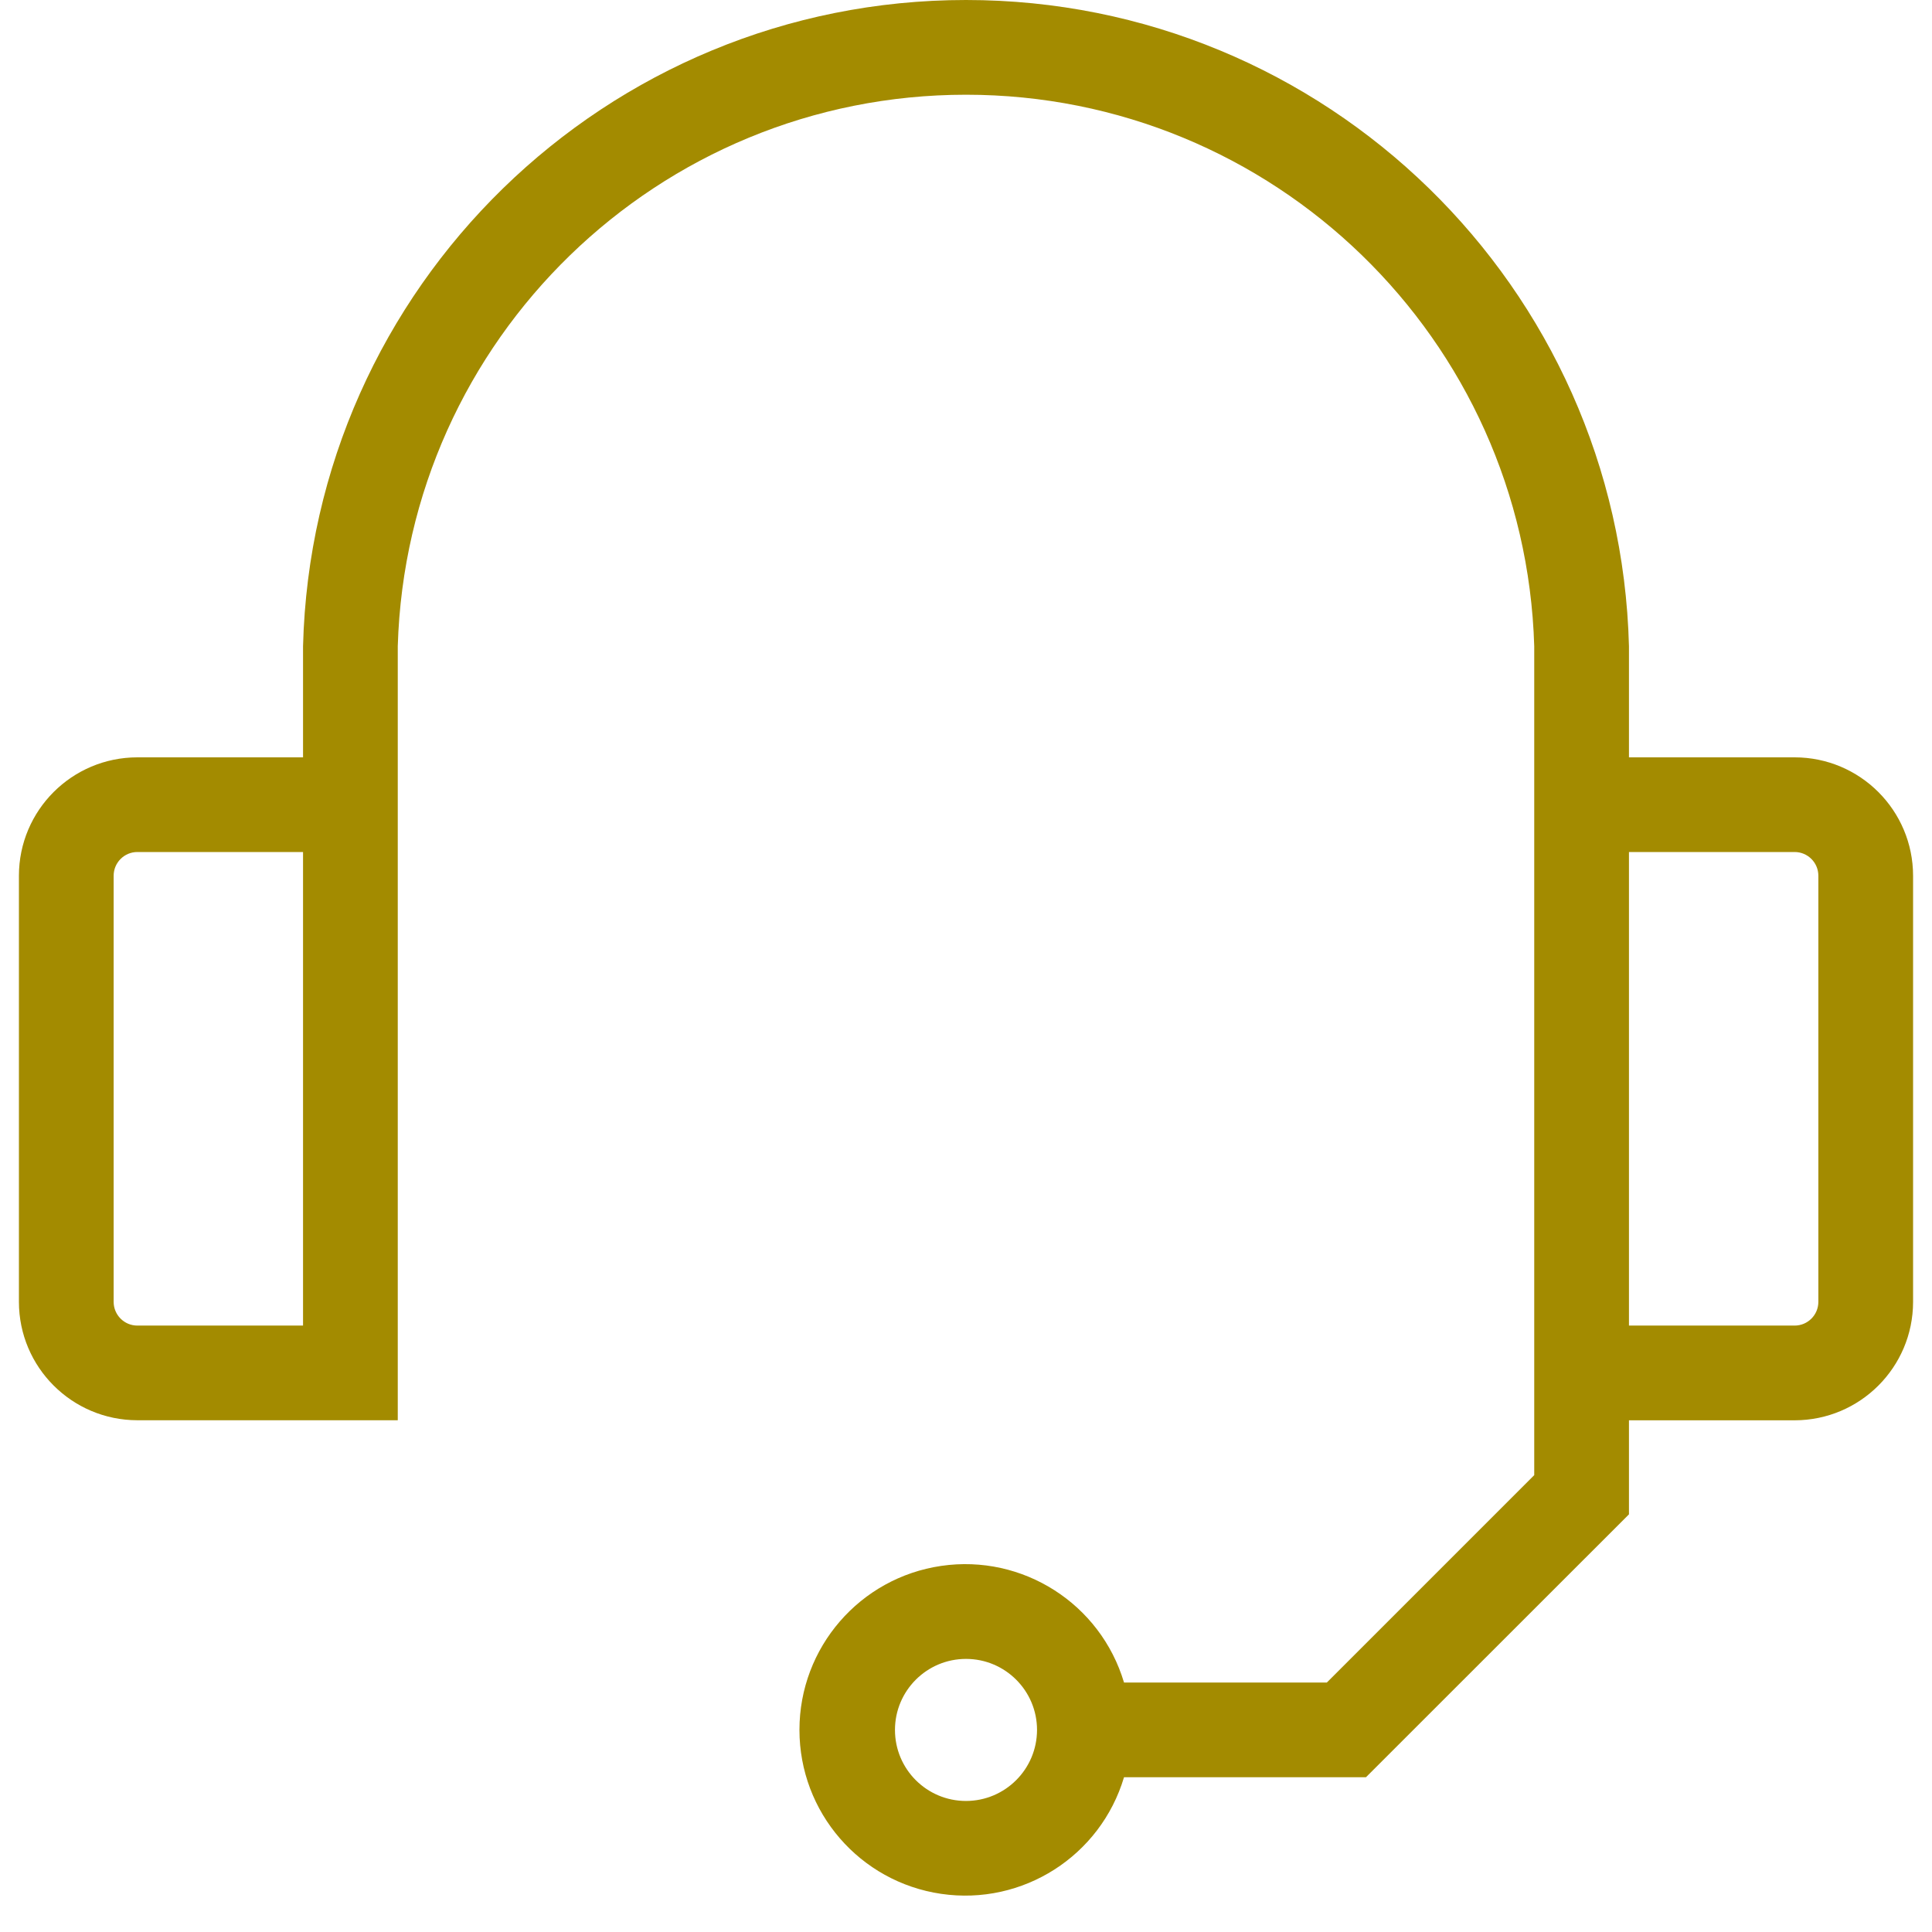<svg width="34" height="34" viewBox="0 0 34 34" xmlns="http://www.w3.org/2000/svg"><path d="M34.583,18.328 L31.667,18.328 L31.667,16.371 C31.504,10.045 26.329,5 20,5 C13.671,5 8.496,10.045 8.333,16.371 L8.333,18.328 L5.417,18.328 C4.266,18.329 3.334,19.261 3.333,20.411 L3.333,27.911 C3.334,29.061 4.267,29.993 5.417,29.994 L10,29.994 L10,16.371 C10.162,10.965 14.591,6.667 20,6.667 C25.409,6.667 29.838,10.965 30,16.371 L30,30.96 L26.35,34.61 L22.781,34.61 C22.367,33.222 20.998,32.348 19.565,32.557 C18.131,32.766 17.069,33.995 17.069,35.443 C17.069,36.891 18.131,38.12 19.565,38.329 C20.998,38.538 22.367,37.664 22.781,36.276 L27.039,36.276 L31.667,31.65 L31.667,29.995 L34.583,29.995 C35.733,29.994 36.666,29.062 36.667,27.912 L36.667,20.412 C36.666,19.261 35.734,18.329 34.583,18.328 Z M8.333,28.328 L5.417,28.328 C5.187,28.328 5,28.141 5,27.911 L5,20.411 C5,20.181 5.187,19.994 5.417,19.994 L8.333,19.994 L8.333,28.328 Z M20,36.694 C19.31,36.694 18.75,36.135 18.75,35.444 C18.75,34.754 19.31,34.194 20,34.194 C20.69,34.194 21.25,34.754 21.25,35.444 C21.249,36.134 20.69,36.693 20,36.694 L20,36.694 Z M35,27.911 C35,28.141 34.813,28.328 34.583,28.328 L31.667,28.328 L31.667,19.994 L34.583,19.994 C34.813,19.994 35,20.181 35,20.411 L35,27.911 Z" transform="translate(-3 -5)" fill="#A38B00" fill-rule="evenodd"/></svg>